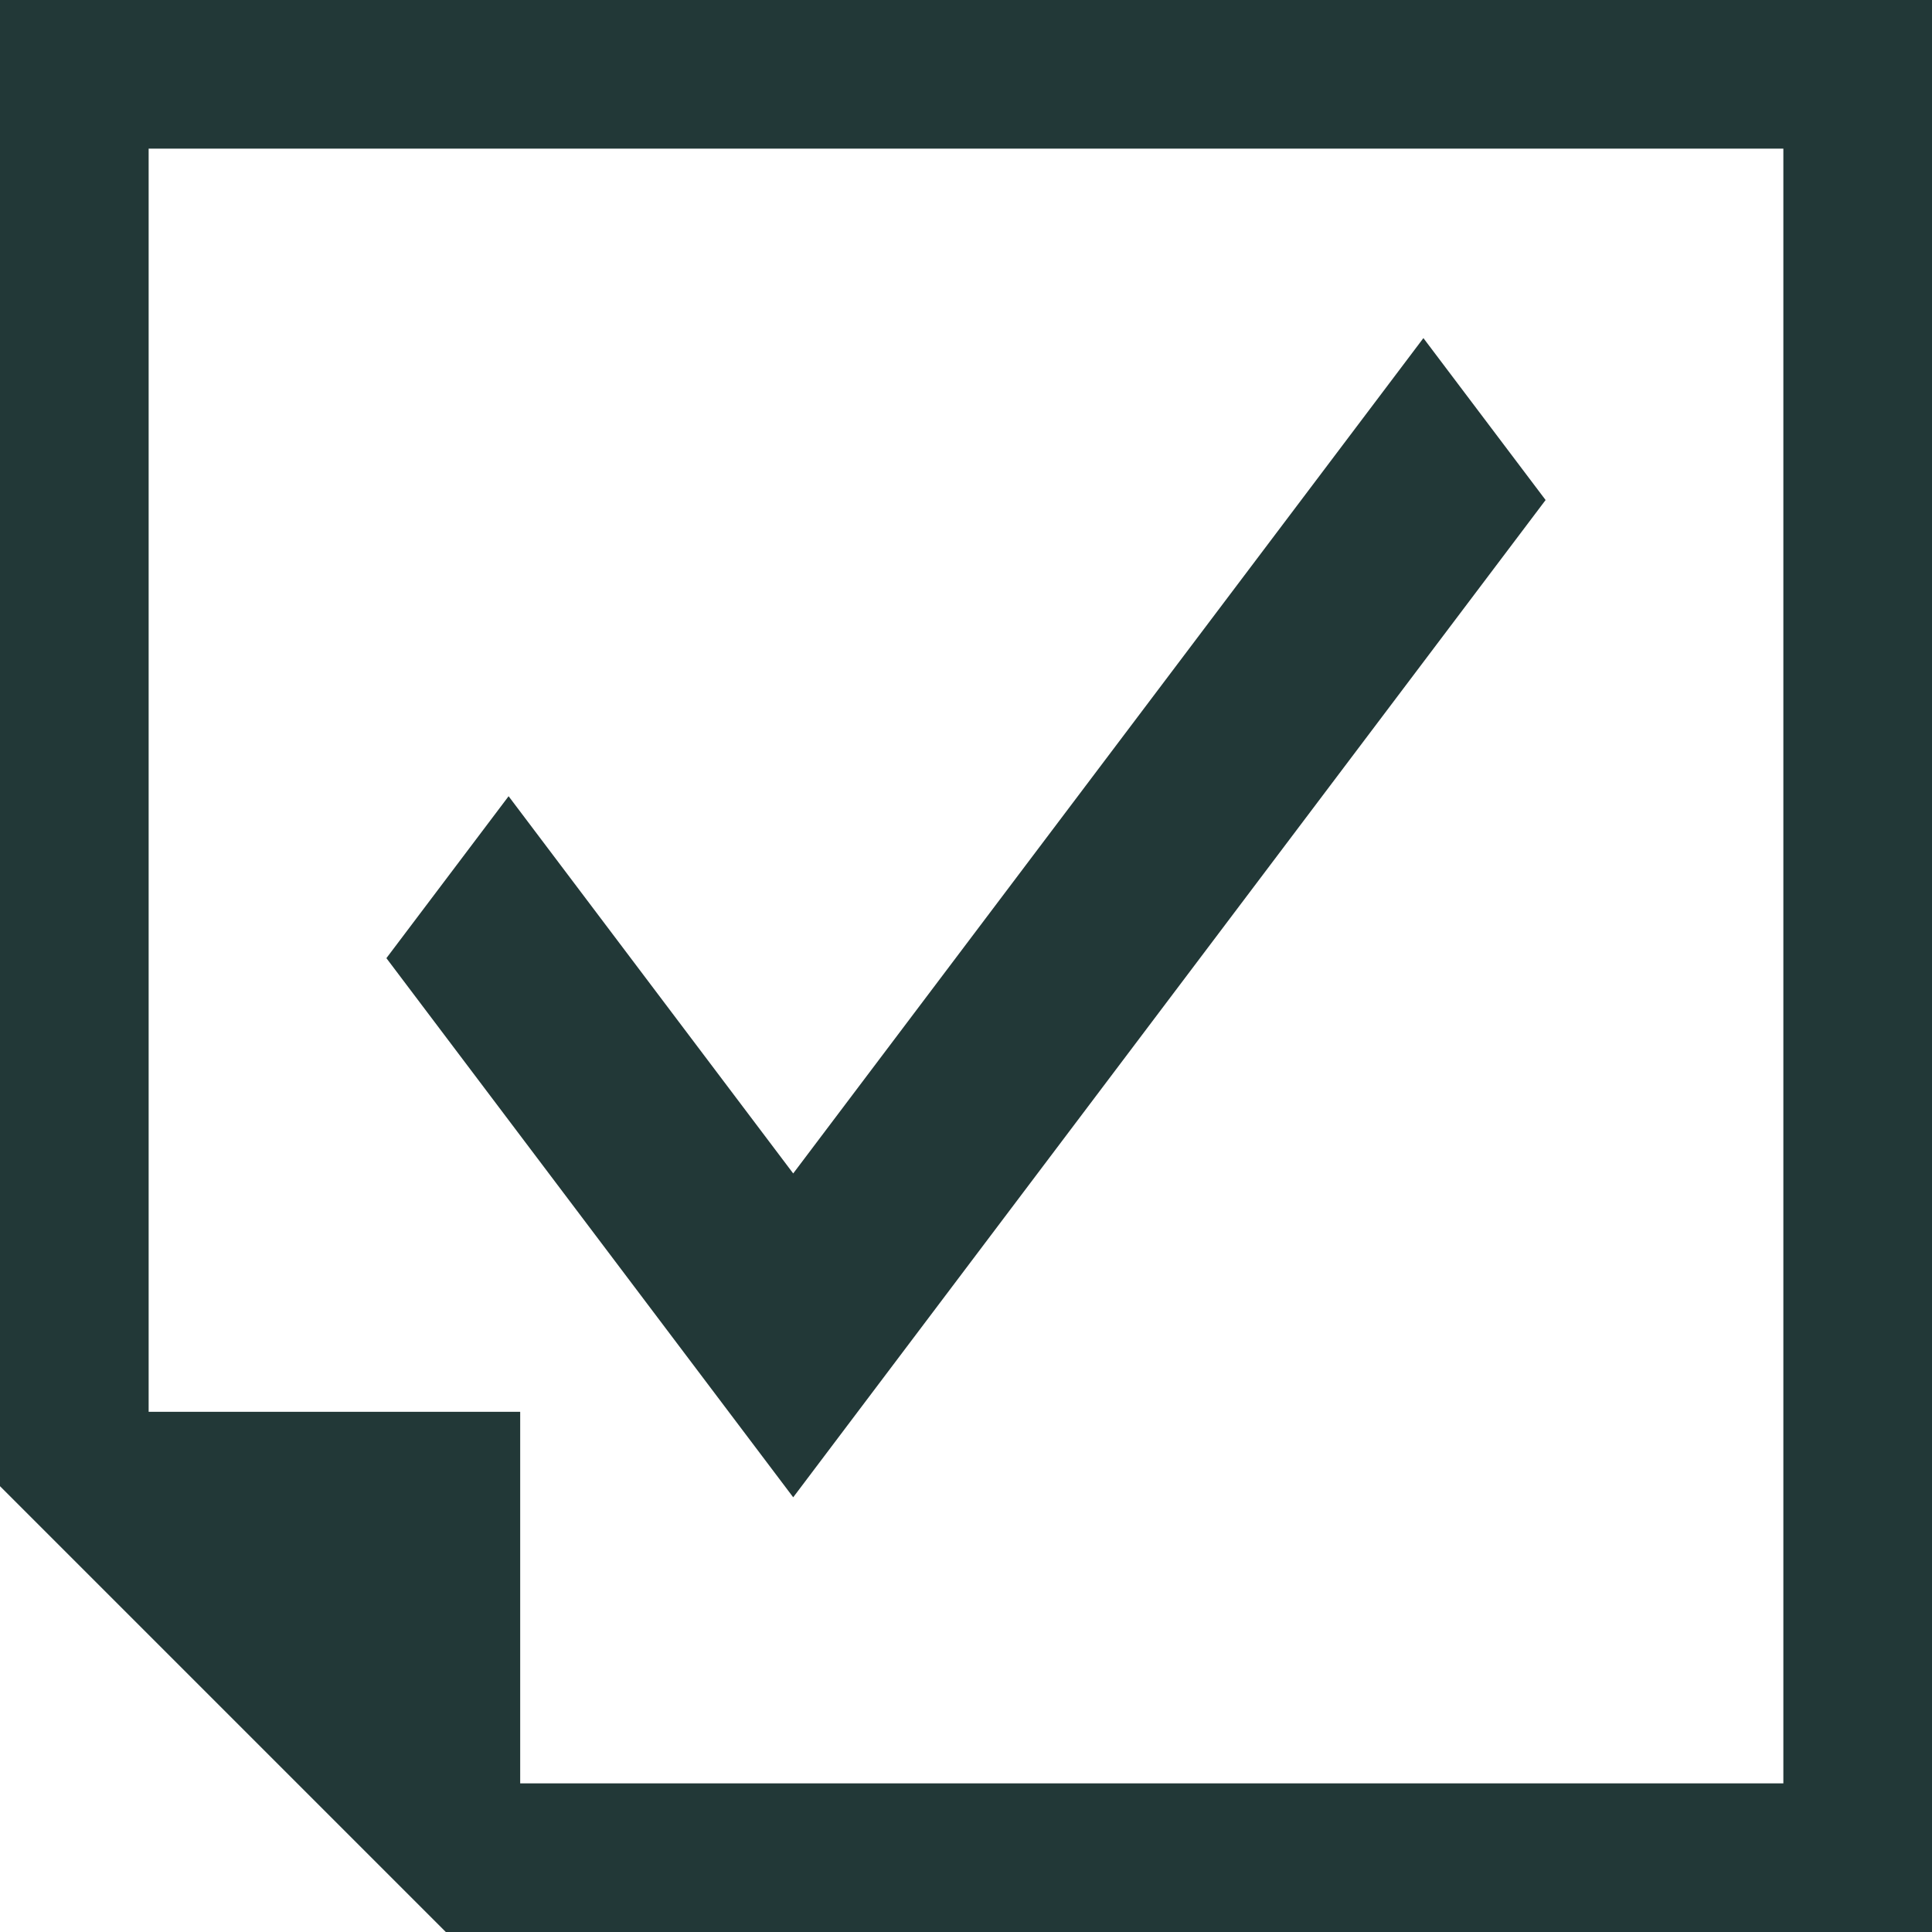 <svg width="16" height="16" viewBox="0 0 16 16" fill="none" xmlns="http://www.w3.org/2000/svg">
<path d="M0 0V12.308L3.692 16H16V0H0ZM14.769 14.769H4.308V11.692H1.231V1.231H14.769V14.769Z" fill="#223837"/>
<path d="M12.8 4.141L11.788 2.8L6.569 9.718L4.212 6.594L3.2 7.935L6.569 12.4L12.8 4.141Z" fill="#223837"/>
</svg>
